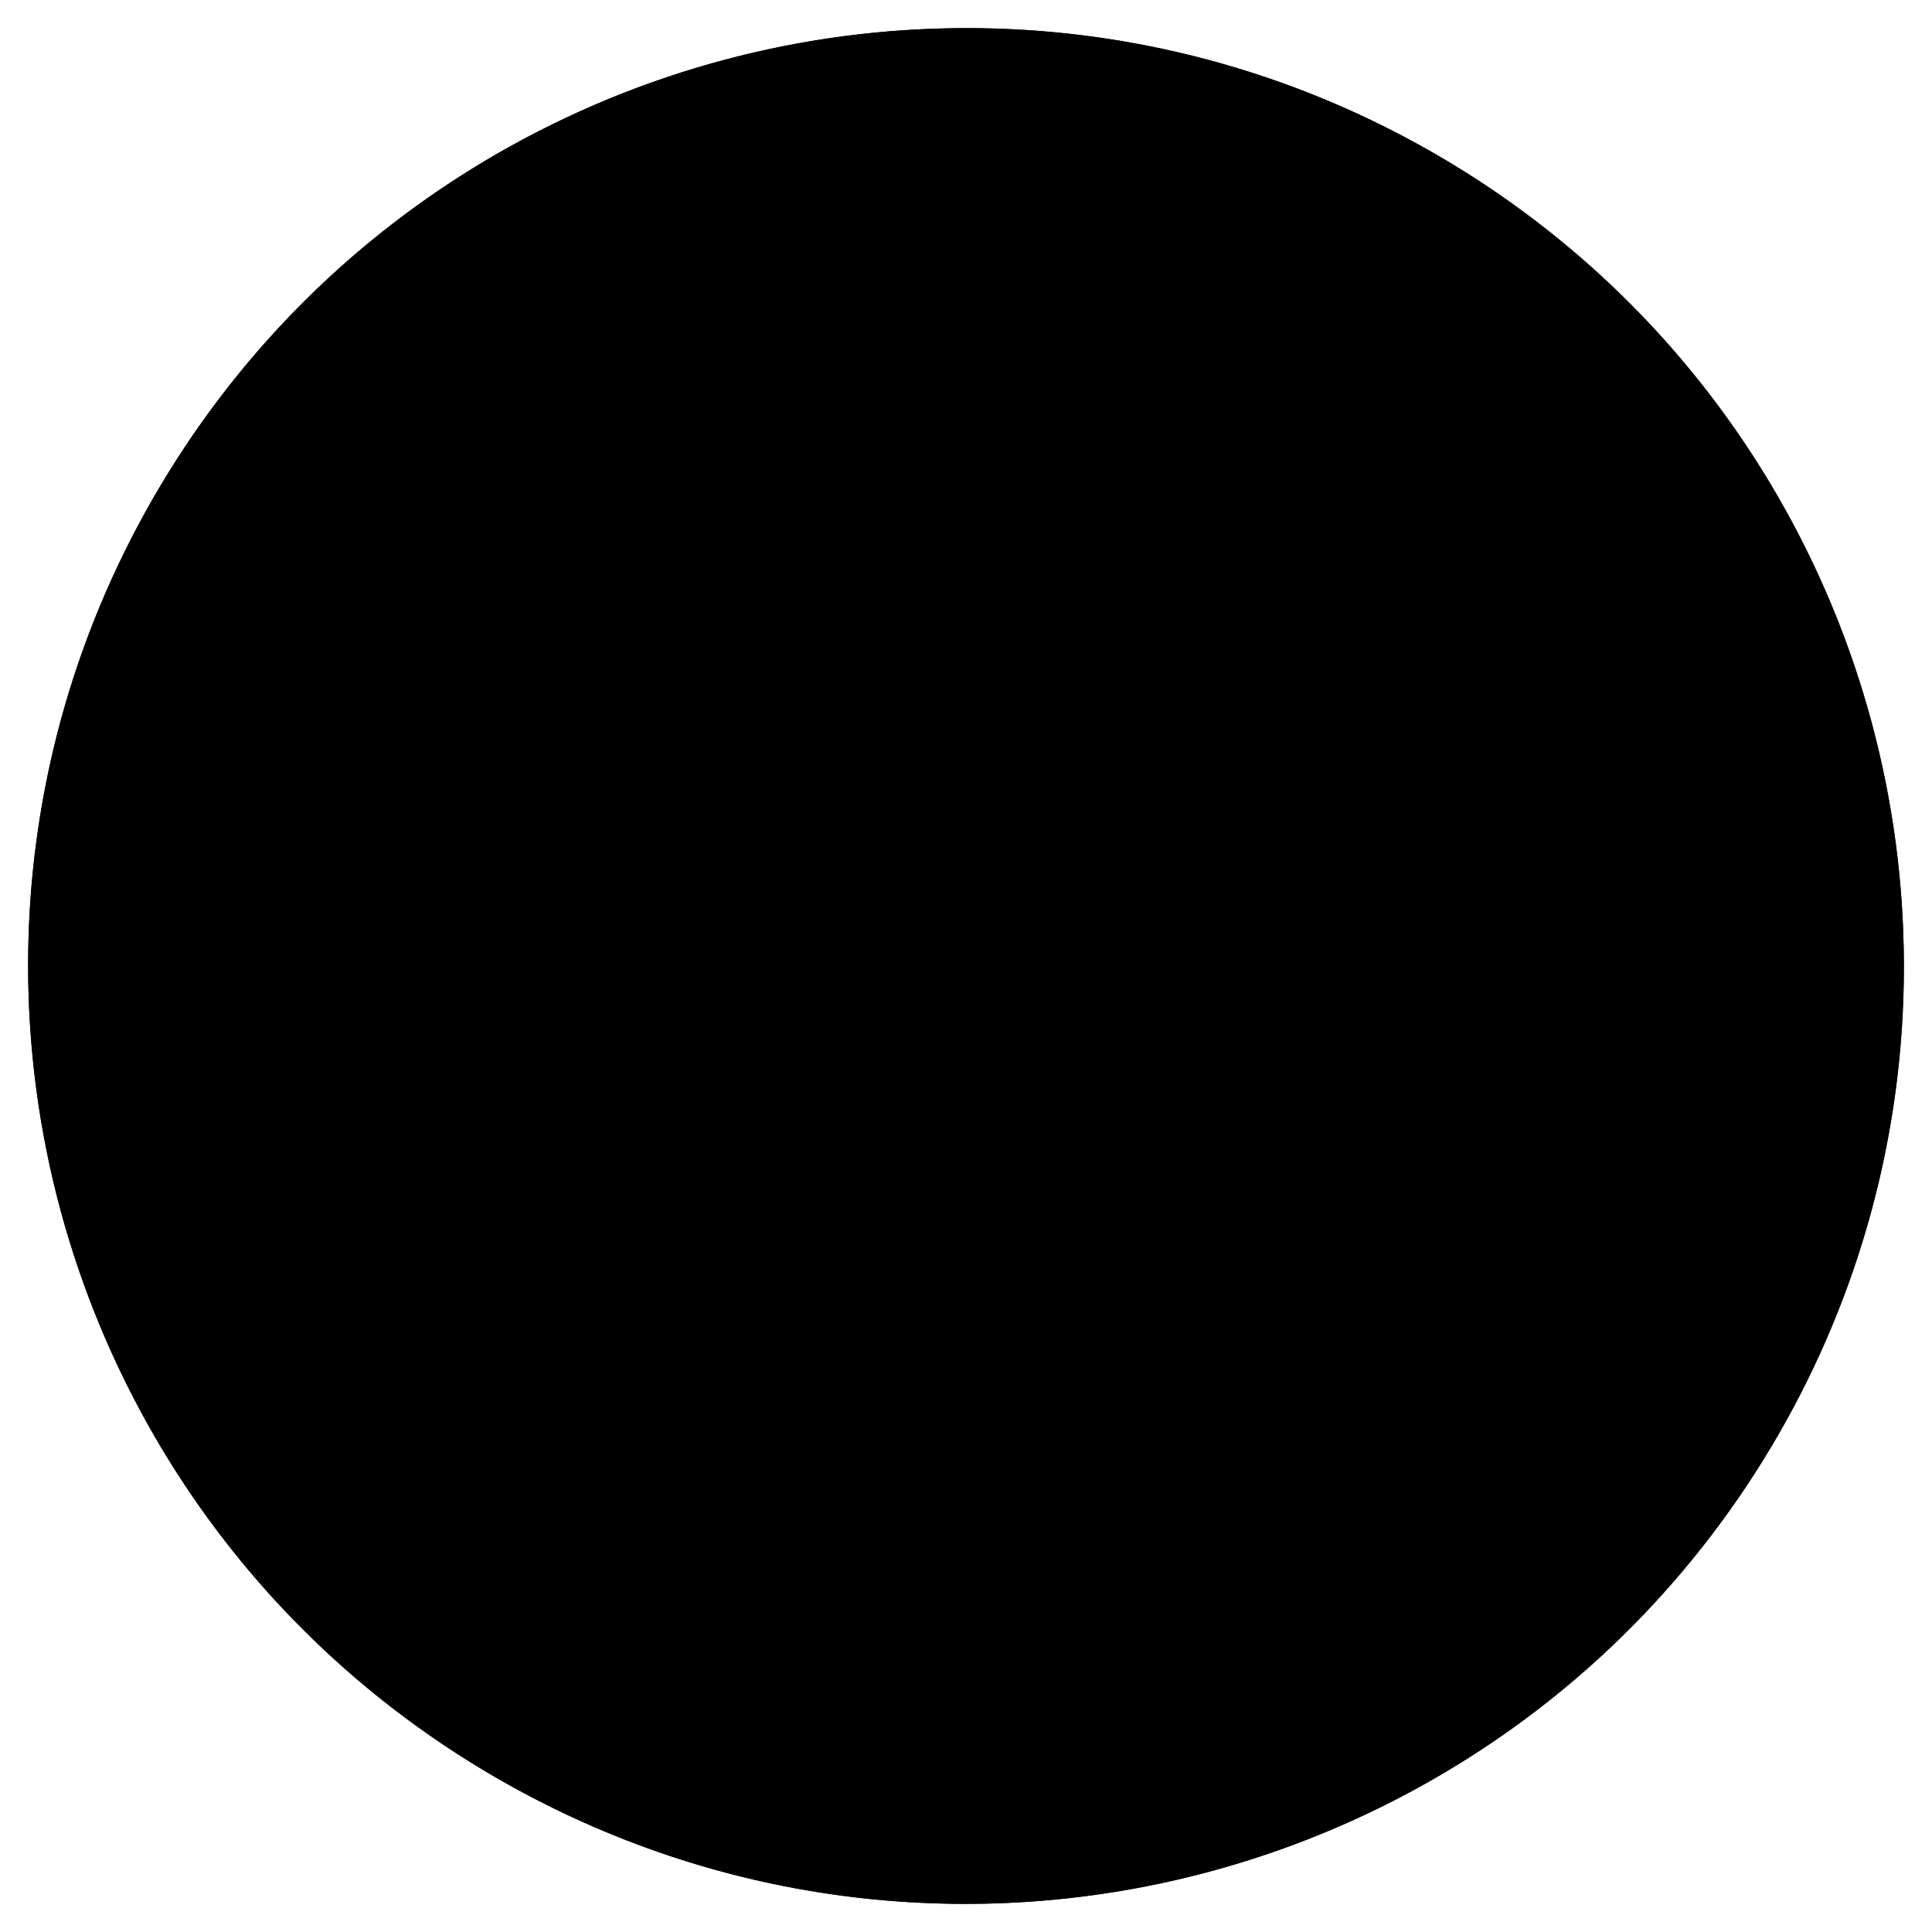 <svg class="qodef-svg--video-button" xmlns="http://www.w3.org/2000/svg" xmlns:xlink="http://www.w3.org/1999/xlink" x="0px" y="0px" width="206px" viewBox="0 0 206 206" style="enable-background:new 0 0 206 206;" xml:space="preserve"><circle class="qodef-m-circle" stroke-miterlimit="10" cx="103" cy="103" r="100"></circle><path class="qodef-m-arrow" d="M95.4,94.4l15,9.4l-15,9.4V94.4z"></path><path class="qodef-m-circle-half qodef--top-half" stroke-width="3" stroke-miterlimit="10" d="M16.4,53C44,5.2,105.2-11.2,153,16.4s64.2,88.8,36.6,136.6"></path><path class="qodef-m-circle-half  qodef--bottom-half" stroke-width="3" stroke-miterlimit="10" d="M189.6,153C162,200.8,100.8,217.2,53,189.6S-11.2,100.8,16.4,53"></path></svg>